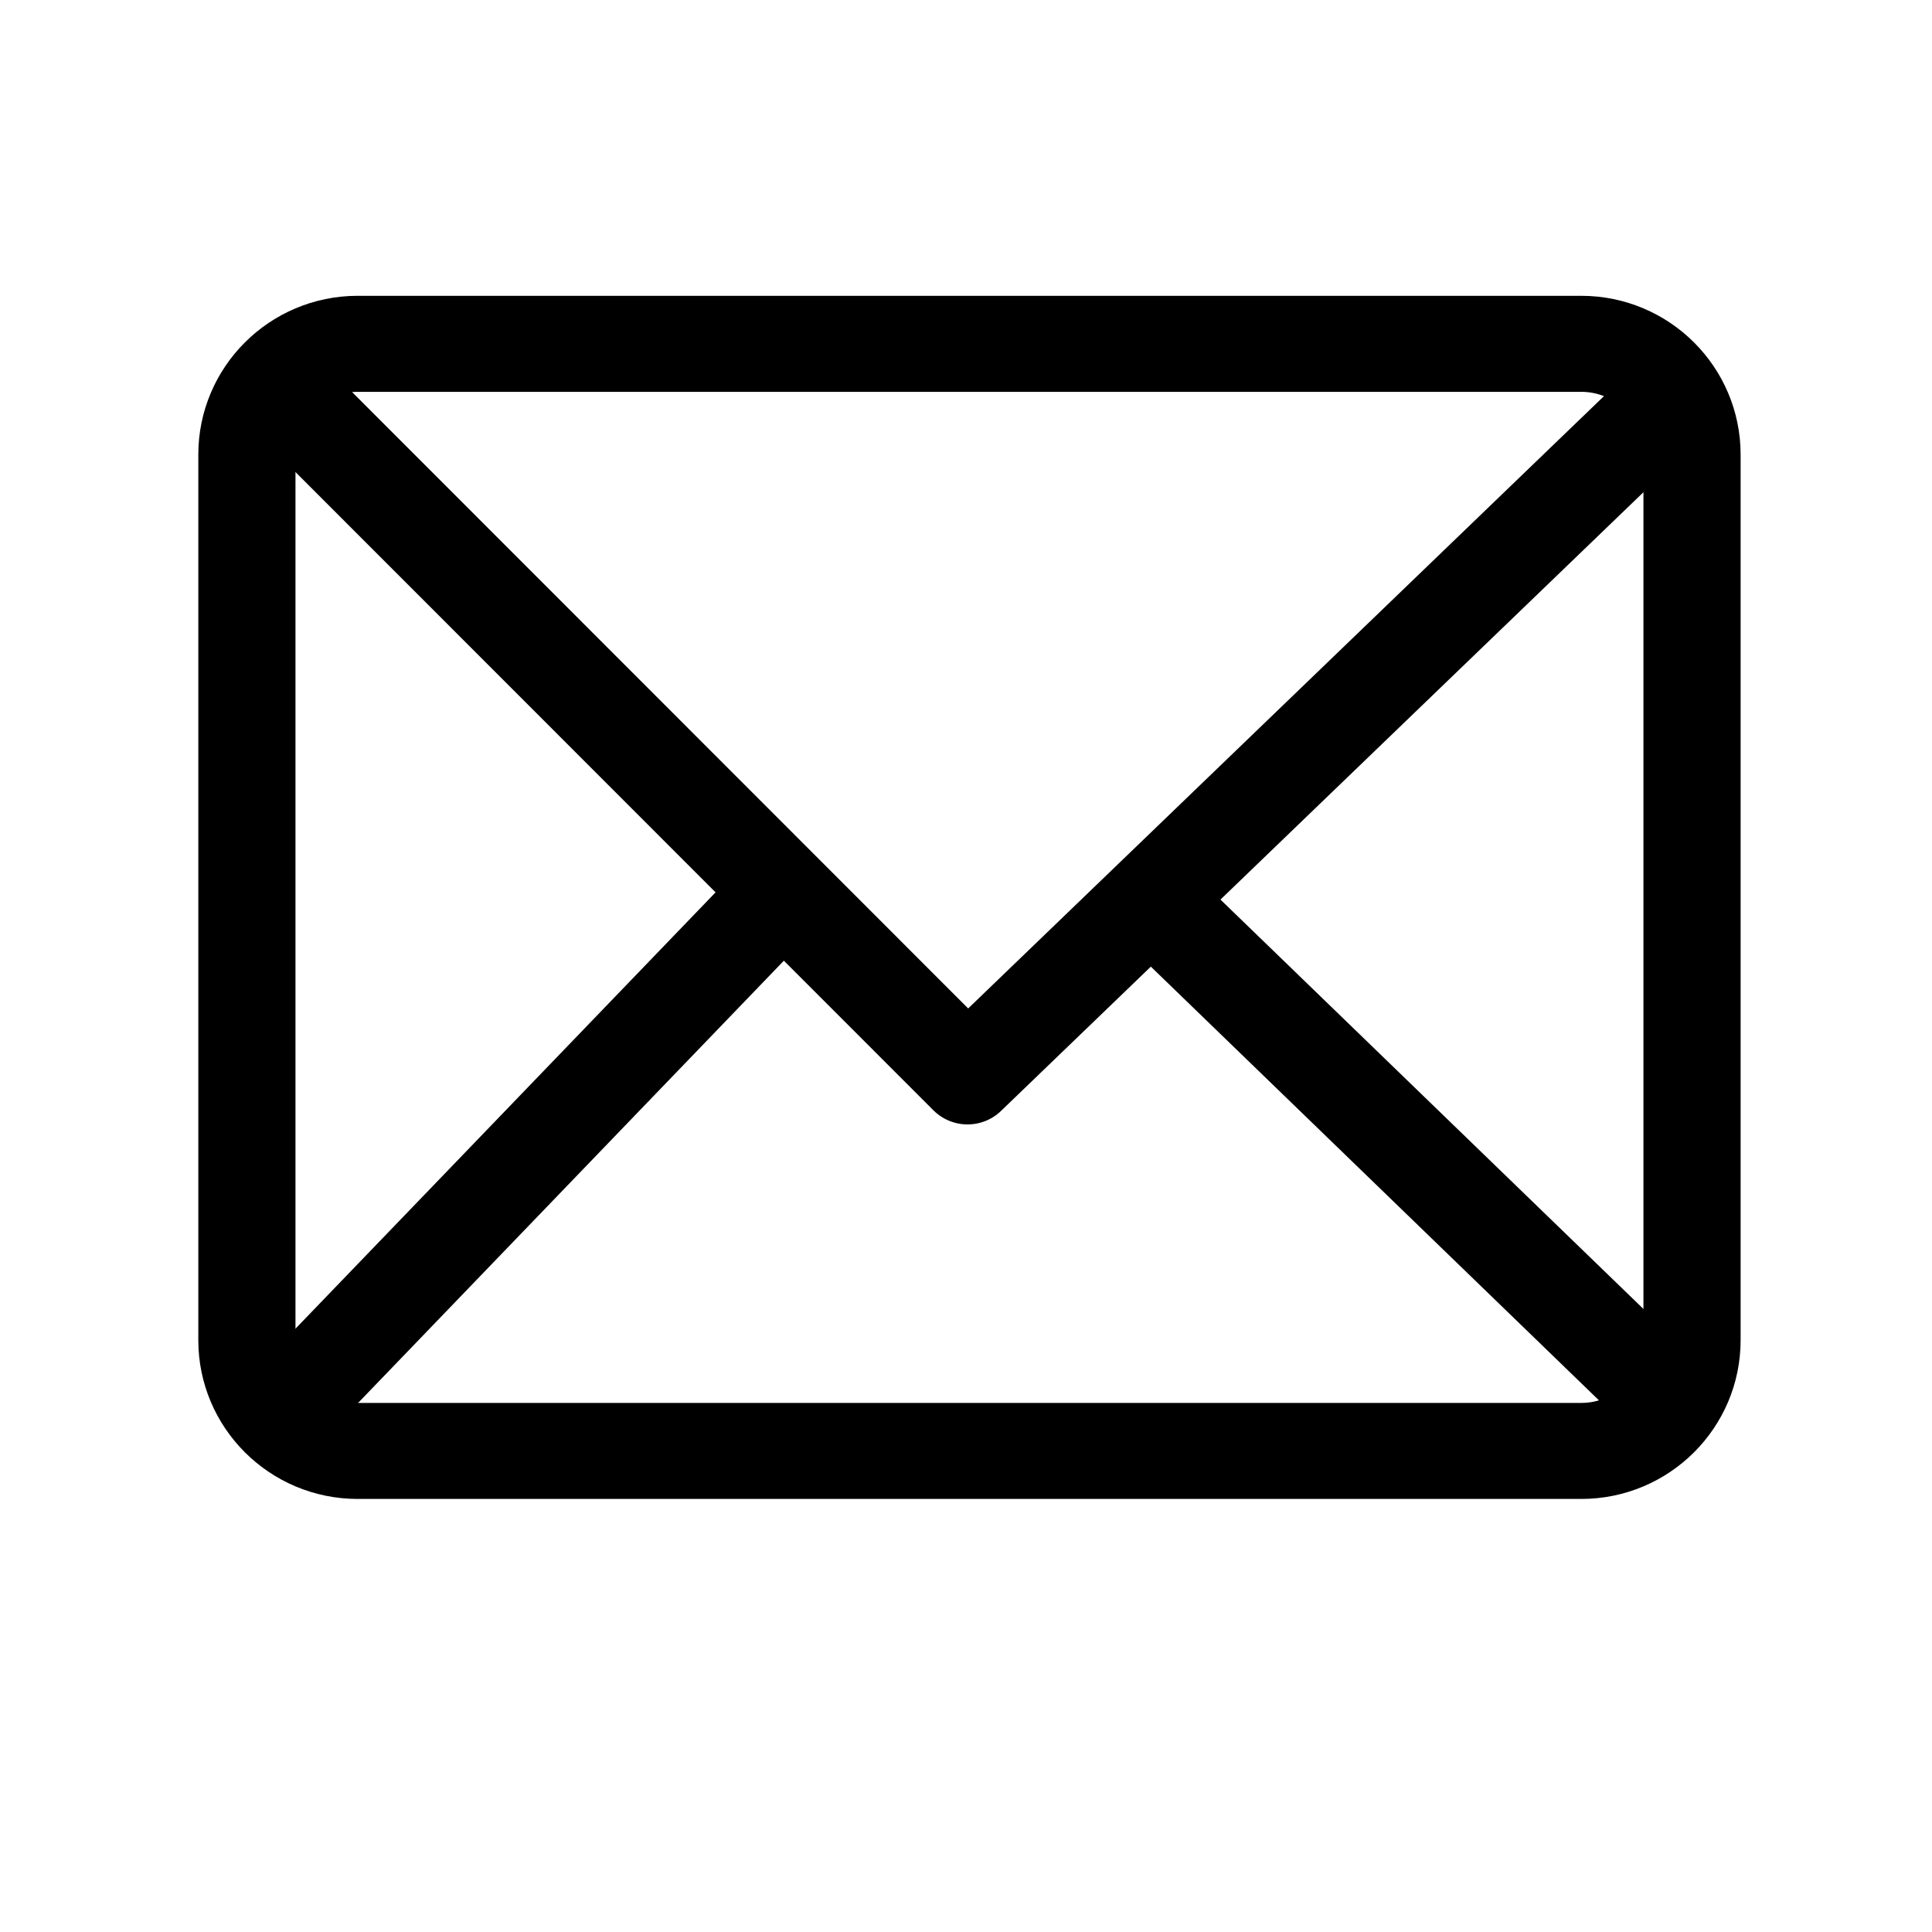<?xml version="1.0" encoding="UTF-8" standalone="no"?>
<!DOCTYPE svg PUBLIC "-//W3C//DTD SVG 1.1//EN" "http://www.w3.org/Graphics/SVG/1.1/DTD/svg11.dtd">
<svg width="100%" height="100%" viewBox="0 0 2778 2778" version="1.1" xmlns="http://www.w3.org/2000/svg" xmlns:xlink="http://www.w3.org/1999/xlink" xml:space="preserve" xmlns:serif="http://www.serif.com/" style="fill-rule:evenodd;clip-rule:evenodd;stroke-linecap:round;stroke-linejoin:round;stroke-miterlimit:1.5;">
    <g transform="matrix(2.778,0,0,2.778,-27500,0)">
        <rect id="EMAIL" x="9900" y="0" width="1000" height="1000" style="fill:none;"/>
        <g id="EMAIL1" serif:id="EMAIL">
            <g>
                <g transform="matrix(0.935,0,0,0.924,677,18.111)">
                    <path d="M10800,235.017C10800,200.789 10772.5,173 10738.7,173L10061.3,173C10027.5,173 10000,200.789 10000,235.017L10000,731.153C10000,765.381 10027.5,793.17 10061.3,793.17L10738.7,793.17C10772.5,793.17 10800,765.381 10800,731.153L10800,235.017Z" style="fill:none;stroke:black;stroke-width:53.79px;"/>
                </g>
                <path d="M10050,206.83L10400,557L10752,218" style="fill:none;stroke:black;stroke-width:50px;"/>
                <path d="M10050,726L10296,470.487" style="fill:none;stroke:black;stroke-width:50px;"/>
                <path d="M10764,726L10500,470.487" style="fill:none;stroke:black;stroke-width:50px;"/>
            </g>
        </g>
    </g>
</svg>

